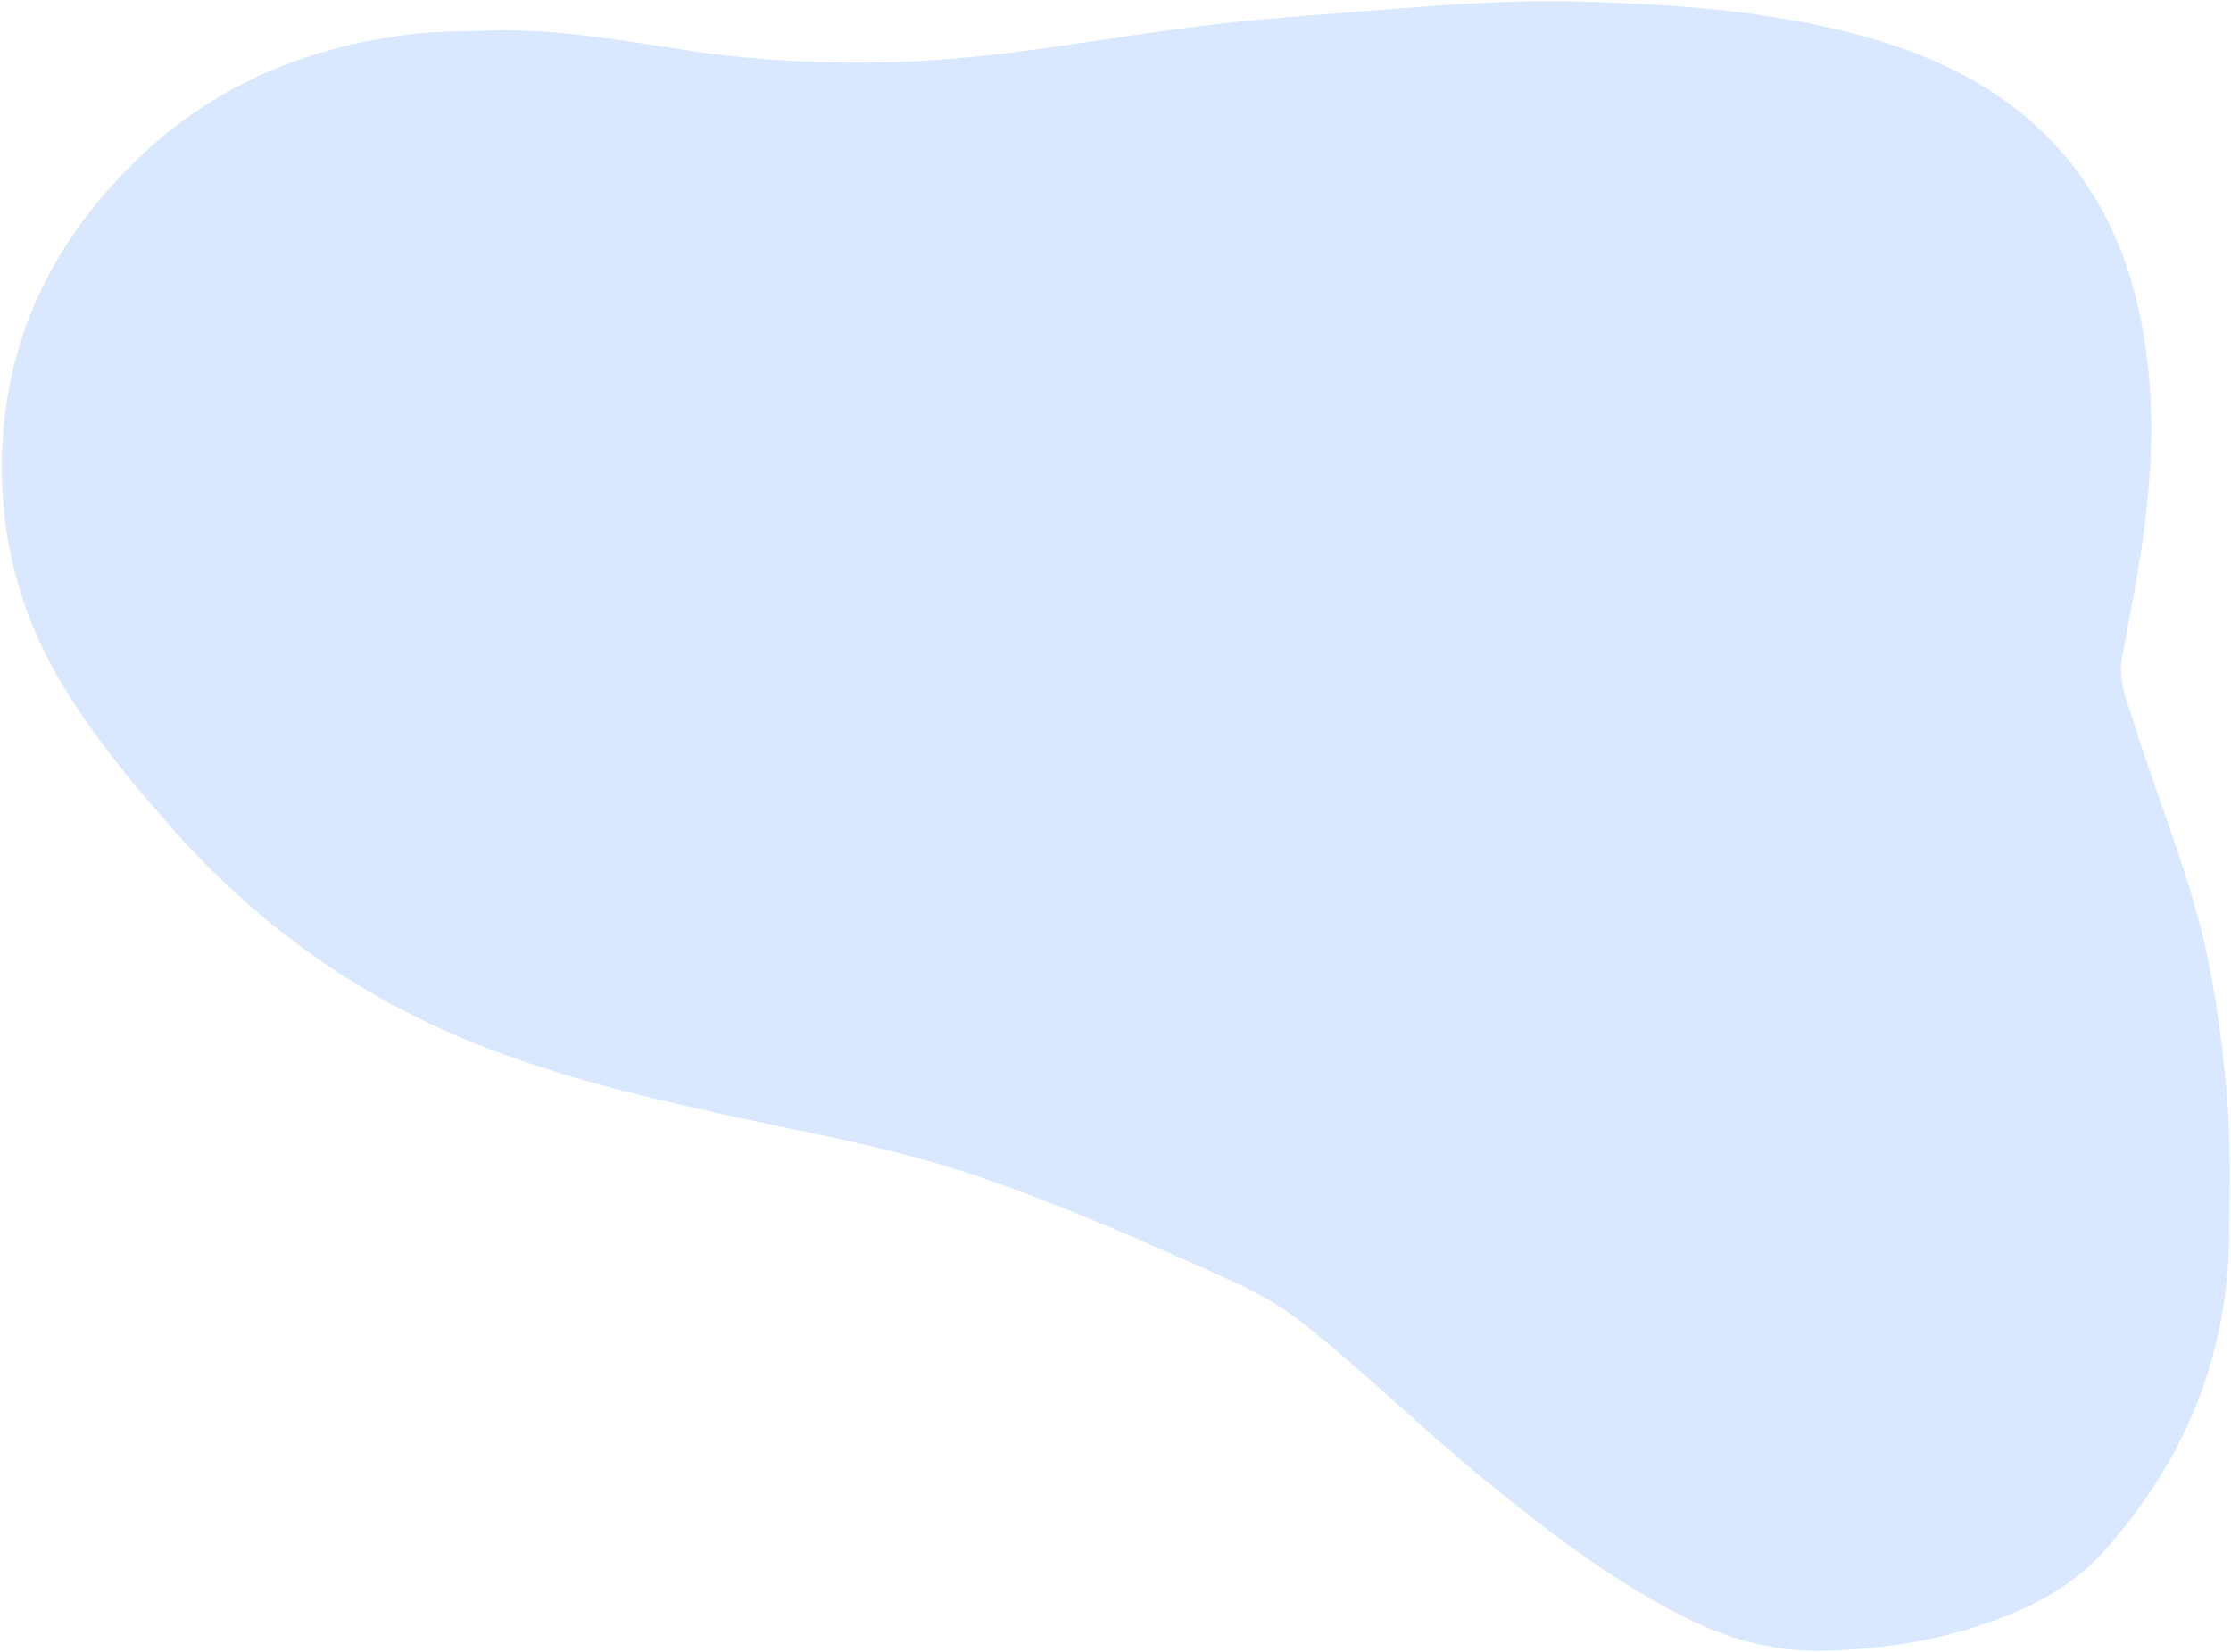 <?xml version="1.0" encoding="UTF-8" standalone="no"?><svg xmlns="http://www.w3.org/2000/svg" xmlns:xlink="http://www.w3.org/1999/xlink" fill="#000000" height="443" preserveAspectRatio="xMidYMid meet" version="1" viewBox="-0.5 -0.3 598.3 443.0" width="598.3" zoomAndPan="magnify"><g id="change1_1"><path d="M131.12,7.88c18.37-.53,36.34,2.93,54.38,5.56,17.77,2.59,35.51,3.36,53.5,2.9,29.16-.75,57.57-6.78,86.36-10.13,16.46-1.91,33.02-2.92,49.55-4.25,15.9-1.28,31.83-2.28,47.77-1.84,27.9,.77,55.85,2.65,82.57,11.08,36.44,11.51,60.48,35.24,68.32,73.97,4.65,22.95,3.01,45.57-.85,68.28-1.3,7.68-2.86,15.32-4.2,23-1.05,6.03,1.49,11.48,3.2,16.98,5.77,18.57,13.26,36.59,18.05,55.47,3.55,14.01,5.37,28.3,6.76,42.69,1.27,13.15,.91,26.28,.78,39.41-.31,32.52-12.16,60.71-33.63,84.72-9.01,10.08-21.21,15.97-34,20.1-13.33,4.3-27.25,6.21-41.12,6.53-12.27,.29-24.33-2.68-35.59-8.16-20.34-9.91-38.06-23.62-55.5-37.79-16.89-13.73-32.29-29.21-49.48-42.59-8.75-6.81-19.02-11.01-29-15.48-20.17-9.02-40.46-17.8-61.53-24.59-21.84-7.04-44.45-10.83-66.78-15.83-22.85-5.11-45.53-10.69-67.24-19.84-30.62-12.9-56.43-31.95-78.39-56.91-10.82-12.3-21.11-24.83-29.43-38.87C5.57,165.27,.31,146.86,.01,126.86-.49,93.33,12.46,65.66,35.96,42.75,56.53,22.7,81.77,12.16,110.23,8.81c6.99-.82,13.93-.63,20.89-.93Z" fill="#d9e8fe"/></g></svg>